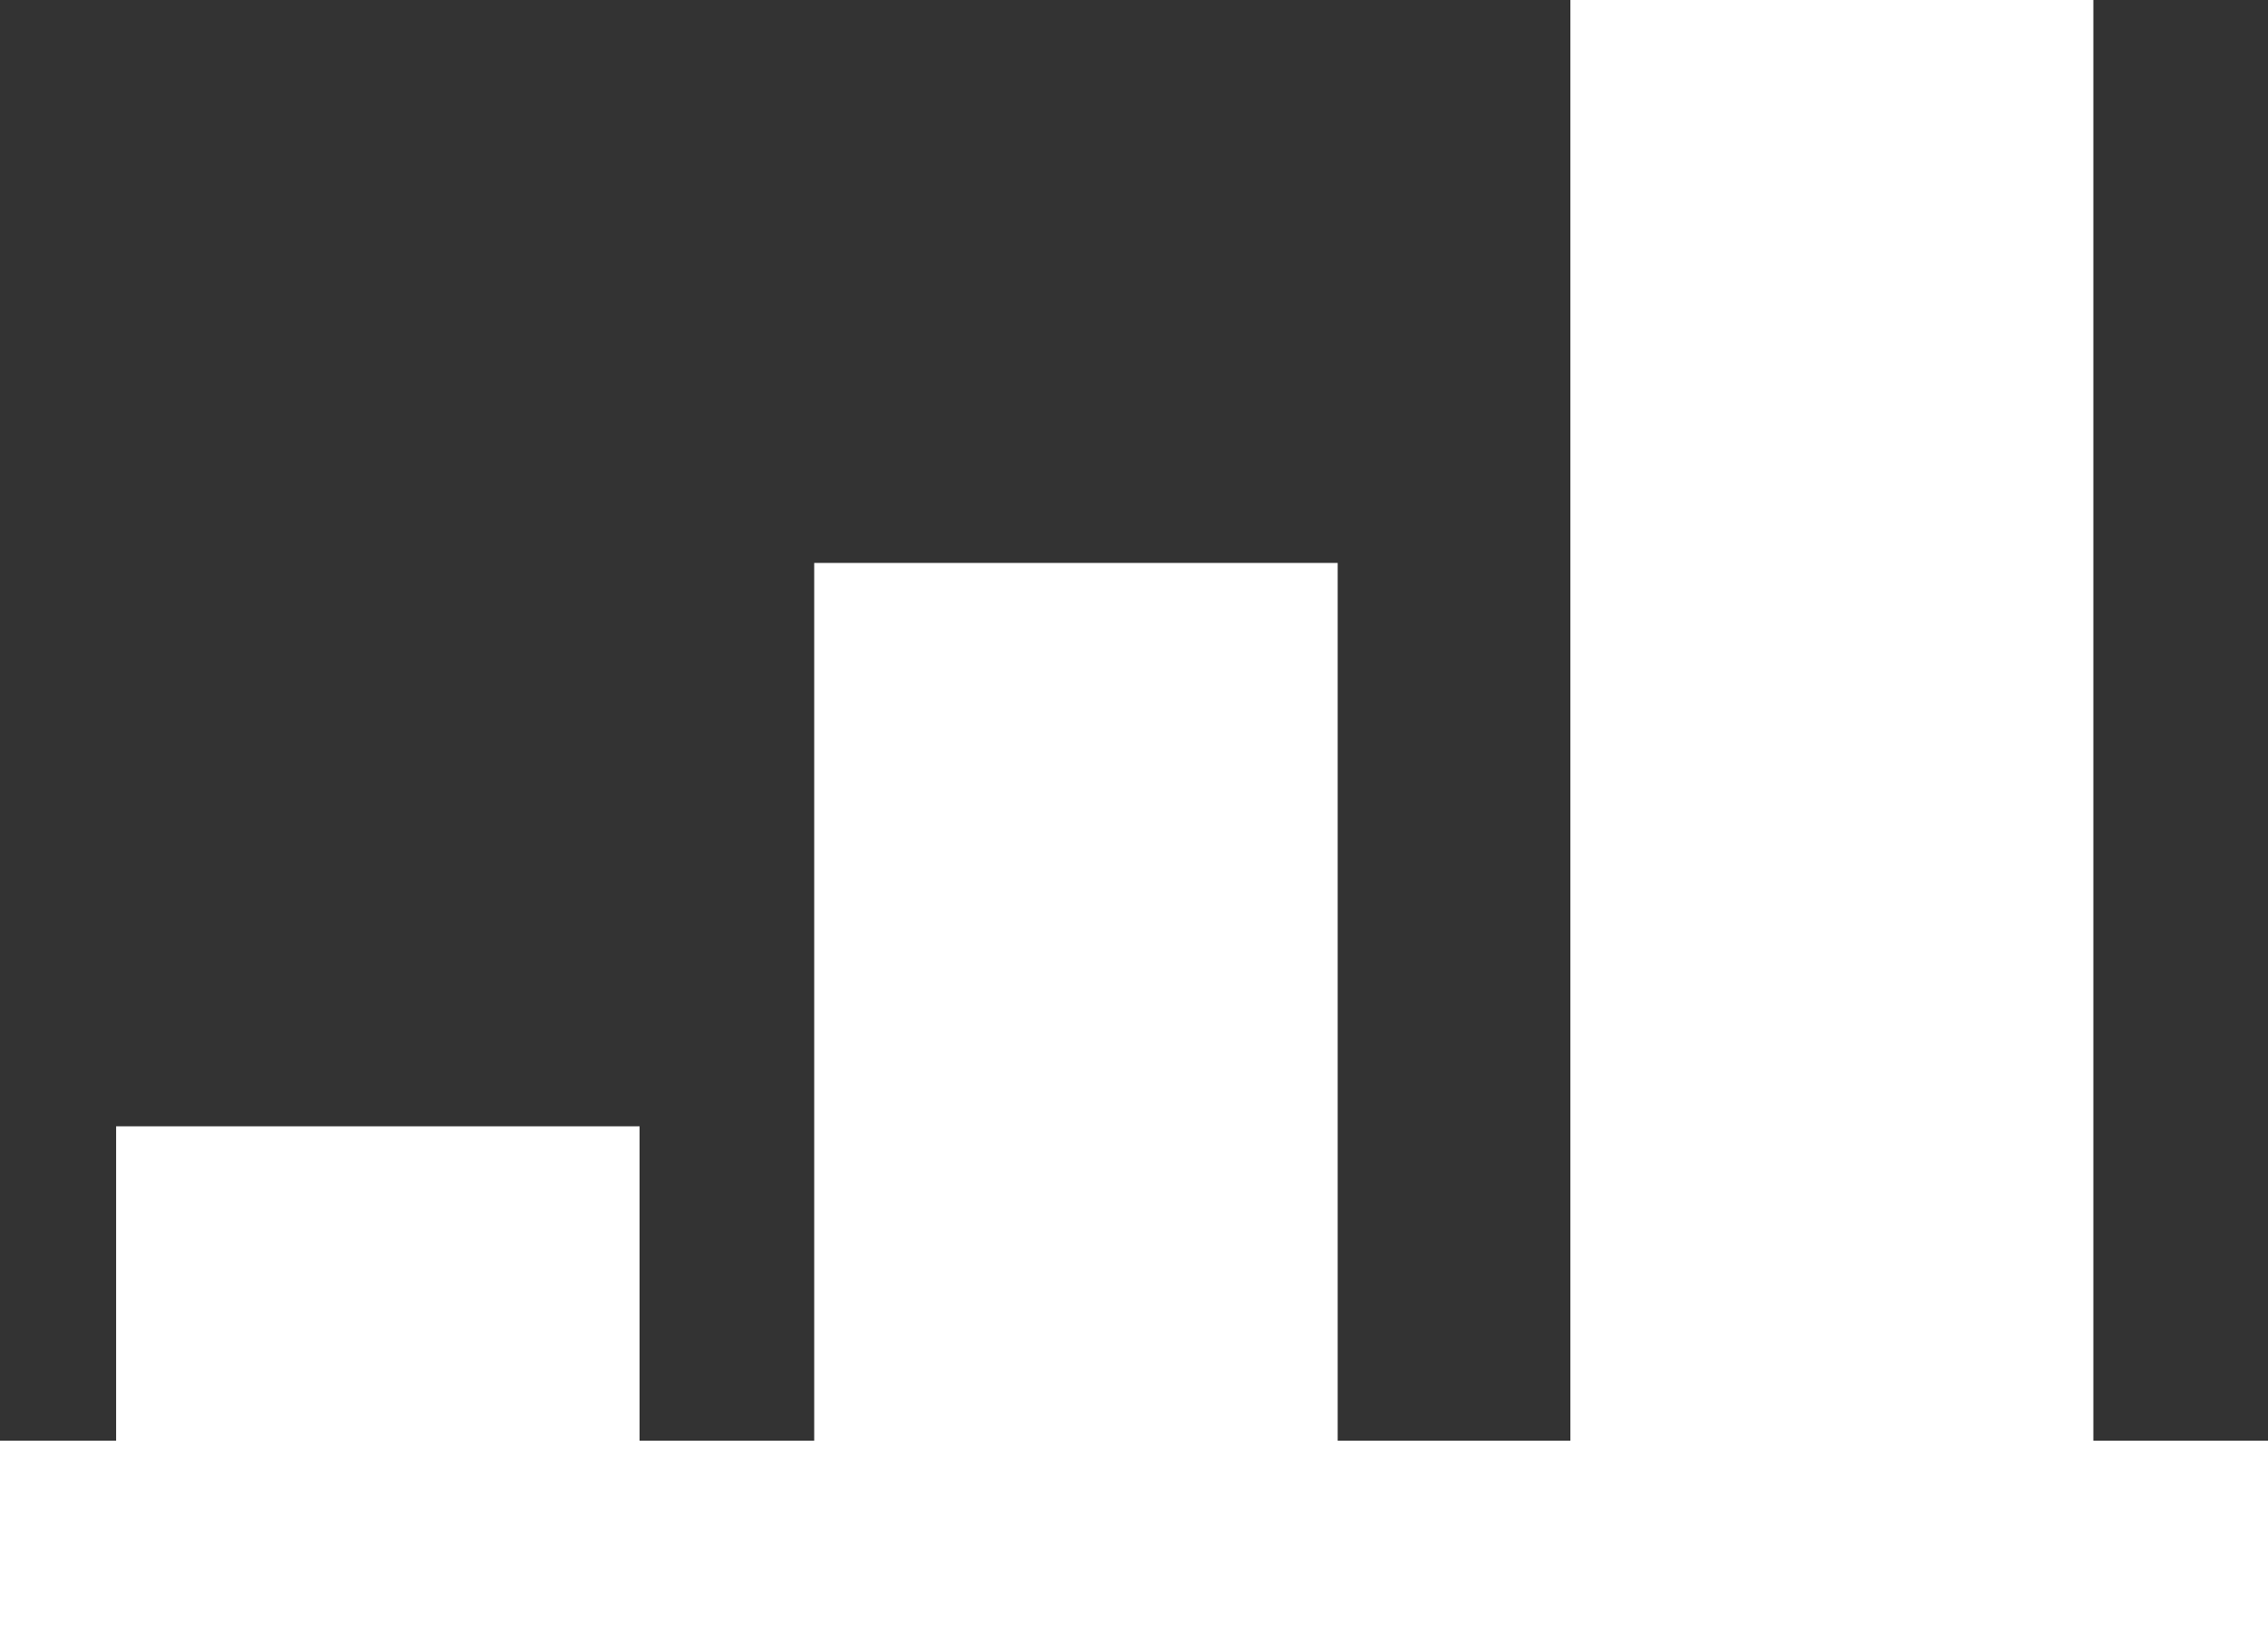 <?xml version="1.0" encoding="utf-8"?>
<!-- Generator: Adobe Illustrator 16.0.0, SVG Export Plug-In . SVG Version: 6.00 Build 0)  -->
<!DOCTYPE svg PUBLIC "-//W3C//DTD SVG 1.1//EN" "http://www.w3.org/Graphics/SVG/1.1/DTD/svg11.dtd">
<svg version="1.1" id="Layer_1" xmlns="http://www.w3.org/2000/svg" xmlns:xlink="http://www.w3.org/1999/xlink" x="0px" y="0px"
	 width="50px" height="36px" viewBox="0 0 50 36" enable-background="new 0 0 50 36" xml:space="preserve">
<rect x="0" y="0" width="50" height="36" fill="#333333" stroke="none"/>
<polygon fill-rule="evenodd" clip-rule="evenodd" fill="#FFFFFF" points="34.62,0 34.62,31.76 29.49,31.76 29.49,12.41 17.95,12.41 
	17.95,31.76 14.1,31.76 14.1,25.23 14.1,24.83 2.56,24.83 2.56,25.23 2.56,31.76 0,31.76 0,36 2.56,36 14.1,36 17.95,36 29.49,36 
	34.62,36 46.15,36 50,36 50,31.76 46.15,31.76 46.15,0 "/>
</svg>
